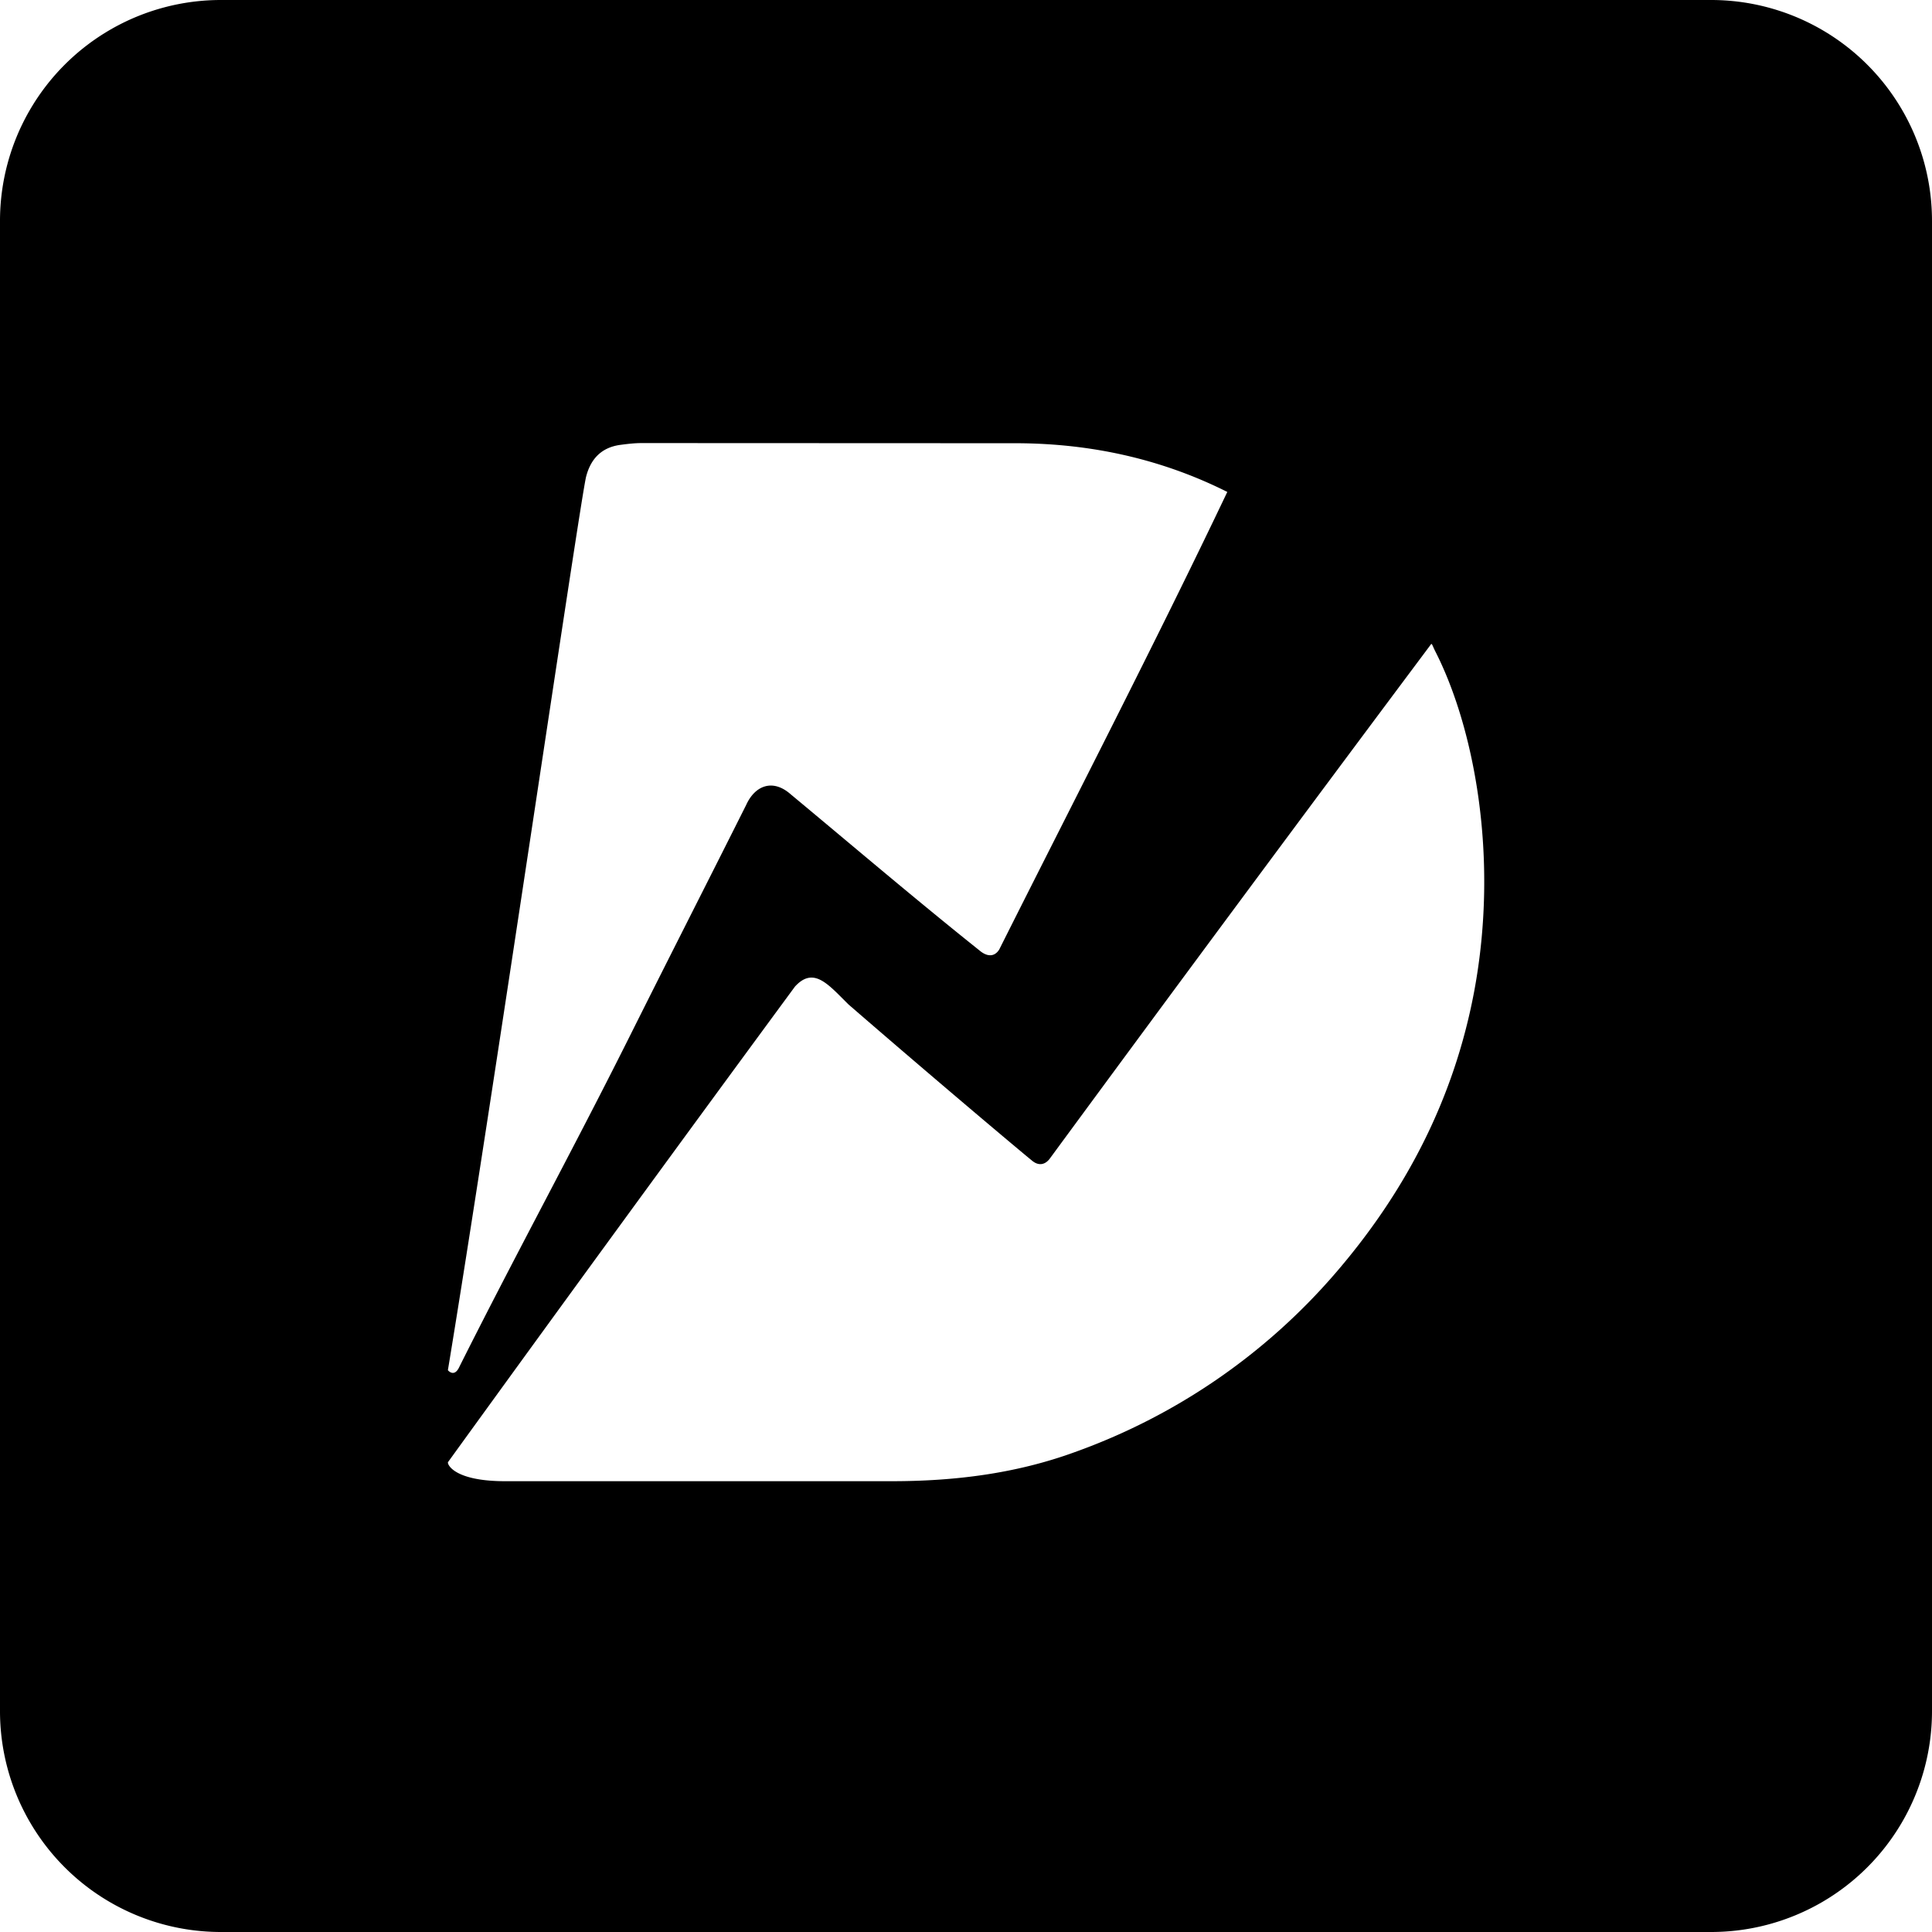<svg xmlns="http://www.w3.org/2000/svg" width="1em" height="1em" viewBox="0 0 24 24"><path fill="currentColor" d="M2.75 0A2.744 2.744 0 0 0 0 2.75v18.5A2.744 2.744 0 0 0 2.75 24h18.5A2.744 2.744 0 0 0 24 21.25V2.75A2.744 2.744 0 0 0 21.25 0Zm9.902 5.506c.91.006 1.781.197 2.594.605c-.891 1.87-1.888 3.8-2.832 5.682c-.017.029-.086.13-.225.031c-.8-.638-1.581-1.304-2.369-1.959c-.223-.195-.442-.105-.55.133c-.515 1.027-.952 1.883-1.465 2.91c-.7 1.398-1.398 2.673-2.098 4.07c-.064.142-.143.043-.143.043c.538-3.258 1.643-10.807 1.717-11.1c.055-.213.183-.36.42-.394c.09-.012.18-.023.27-.023ZM17.78 8c.01-.003.016.022.045.082c.48.935.803 2.554.487 4.238c-.25 1.328-.849 2.487-1.737 3.512a7.7 7.7 0 0 1-3.224 2.207c-.735.268-1.498.362-2.288.361H6.275c-.654 0-.725-.224-.709-.238a923 923 0 0 1 4.309-5.906c.235-.258.417-.022.668.224c1.105.957 2.139 1.826 2.28 1.94c.08.066.163.051.222-.033A971 971 0 0 1 17.779 8z"/></svg>